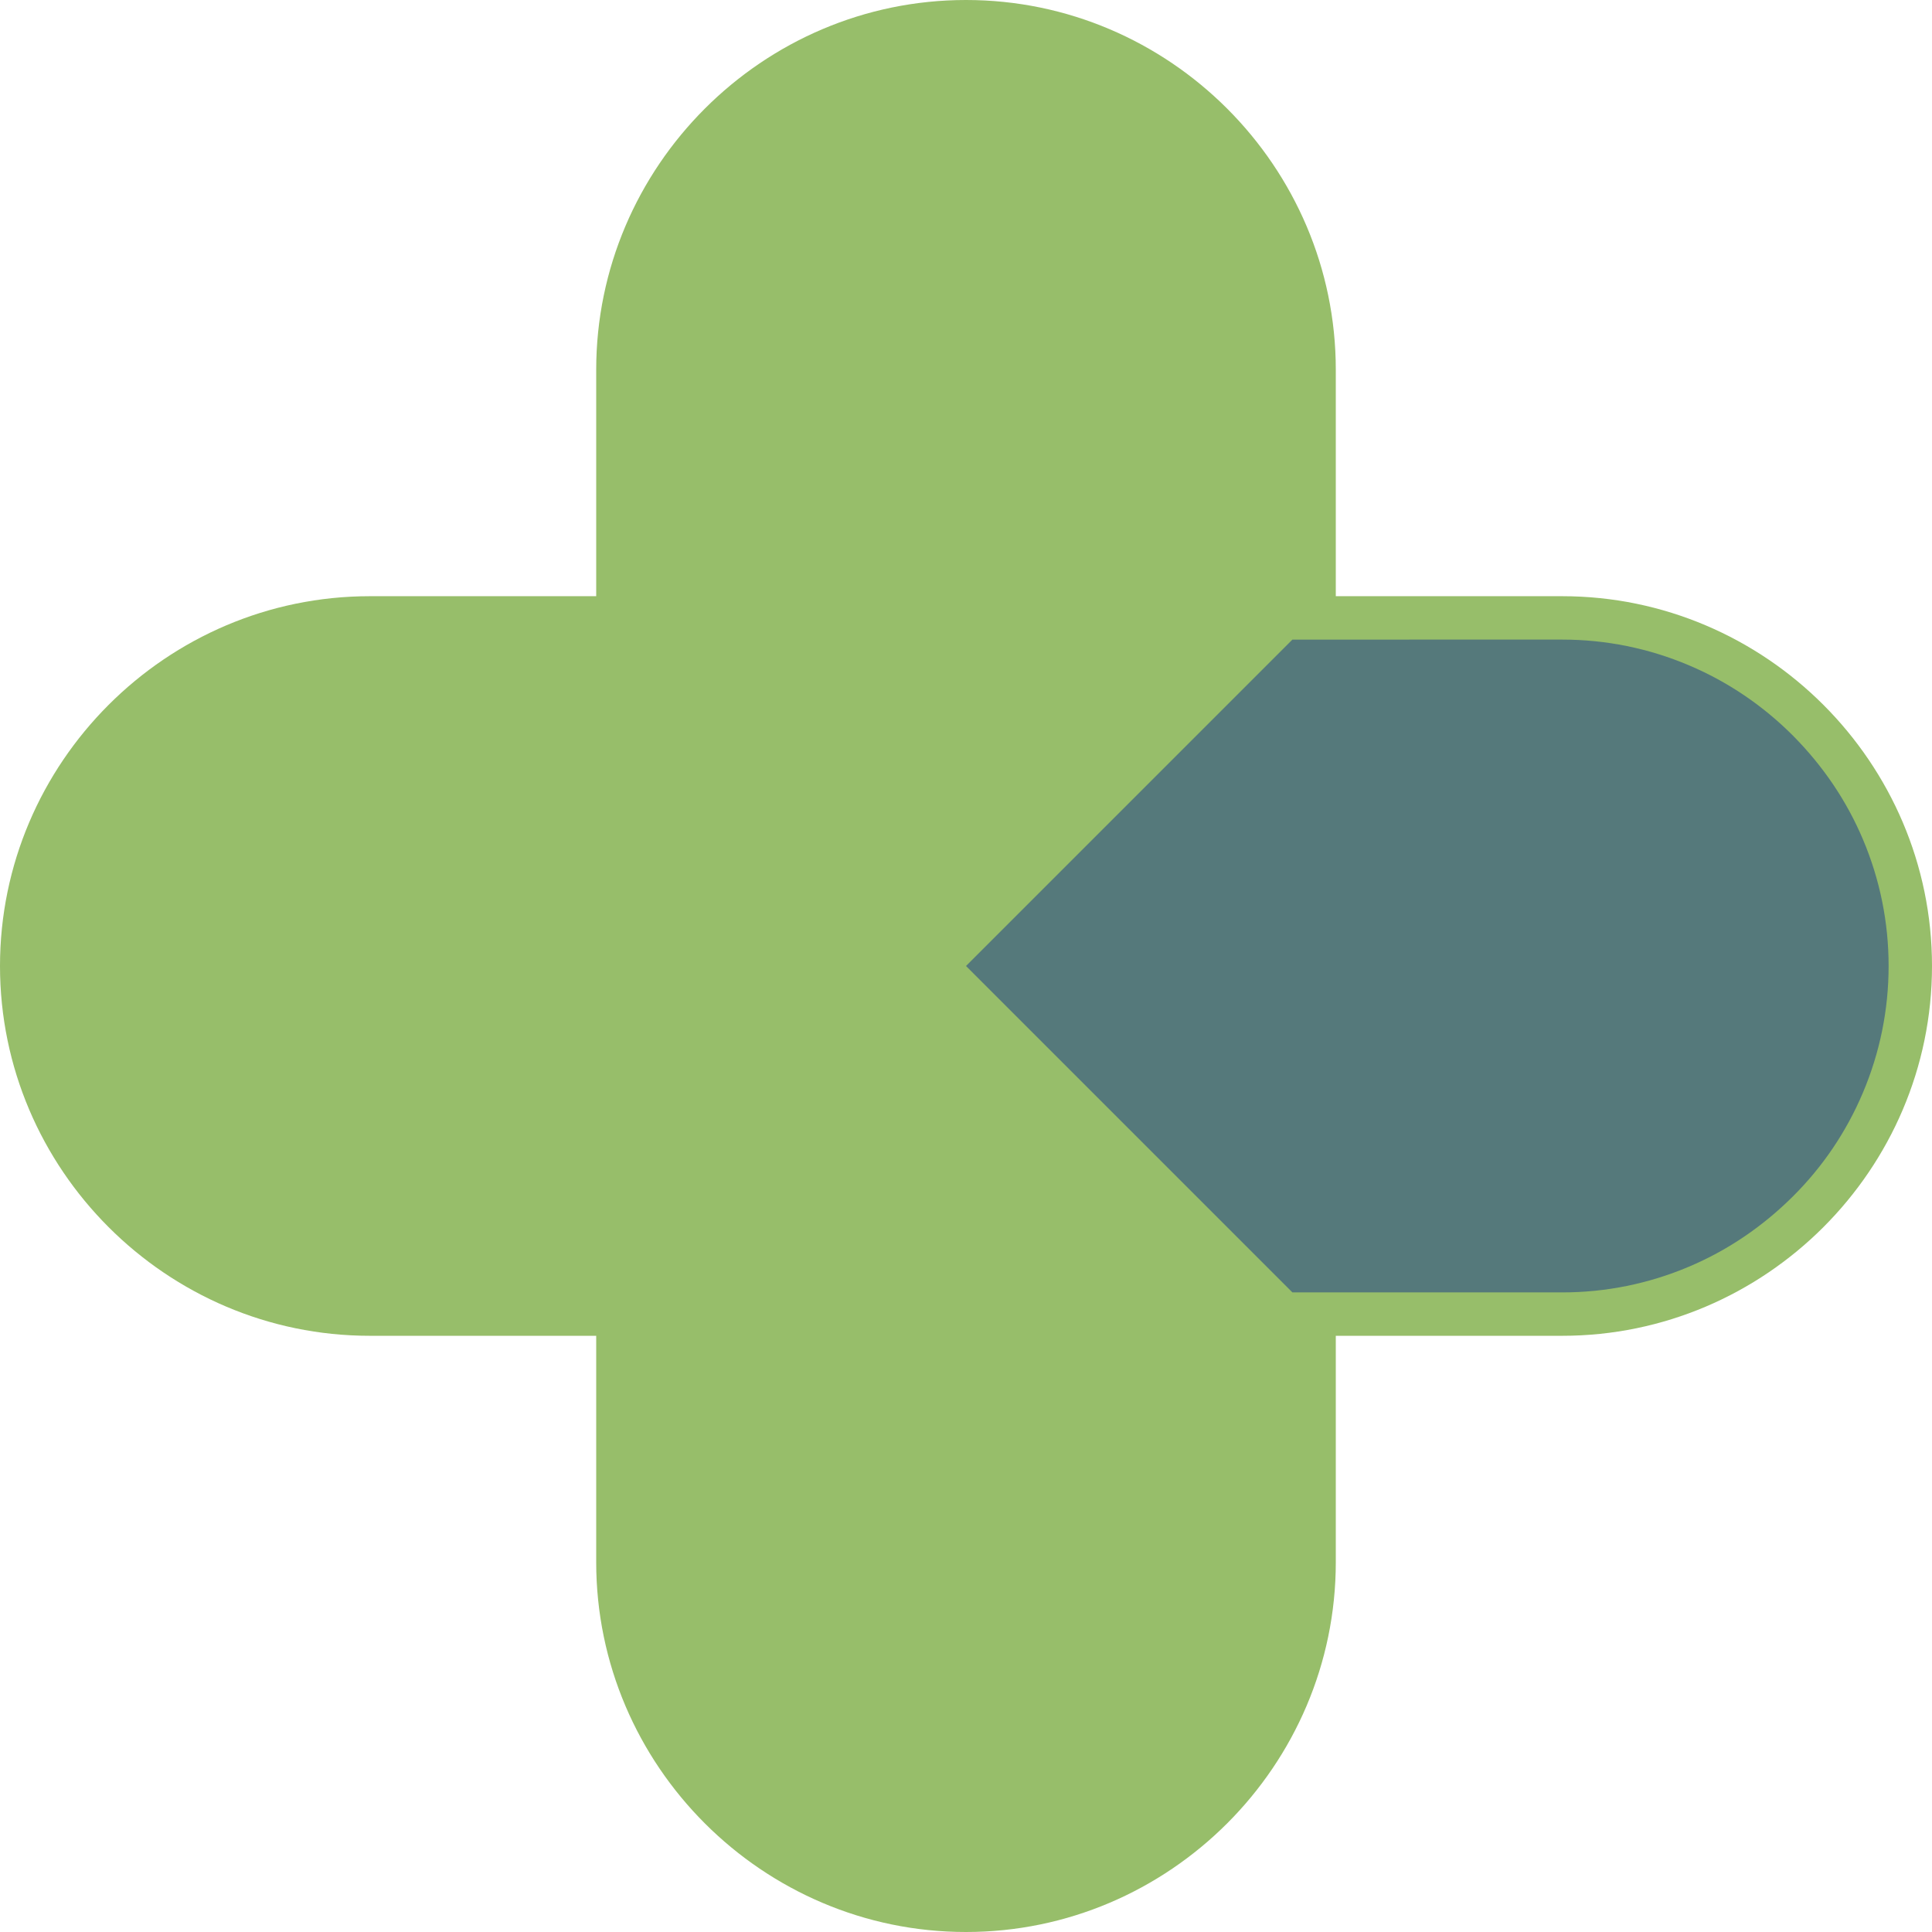 <?xml version="1.0" encoding="utf-8"?>
<!-- Generator: Adobe Illustrator 22.1.0, SVG Export Plug-In . SVG Version: 6.00 Build 0)  -->
<svg version="1.1" id="SimLogo" xmlns="http://www.w3.org/2000/svg" xmlns:xlink="http://www.w3.org/1999/xlink" x="0px"
	 y="0px" viewBox="0 0 1024 1024" style="enable-background:new 0 0 1024 1024;" xml:space="preserve">
<style type="text/css">
	.st0{fill:#97BE6A;}
	.st1{fill:#55797B;}
</style>
<path class="st0" d="M828,316H708V196C708,88.2,619.8,0,512,0h0C404.2,0,316,88.2,316,196v120H196C88.2,316,0,404.2,0,512v0
	c0,107.8,88.2,196,196,196h120v120c0,107.8,88.2,196,196,196h0c107.8,0,196-88.2,196-196V708h120c107.8,0,196-88.2,196-196v0
	C1024,404.2,935.8,316,828,316z"/>
<path class="st1" d="M685,685h143c23.2,0,45.8-4.6,67.1-13.6c20.6-8.7,39.1-21.3,55.1-37.2s28.5-34.5,37.2-55.1
	c9-21.3,13.6-43.9,13.6-67.1c0-23.2-4.6-45.8-13.6-67.1c-8.7-20.6-21.3-39.1-37.2-55.1c-15.9-15.9-34.5-28.5-55.1-37.2
	c-21.3-9-43.9-13.6-67.1-13.6H685c-71.2,71.2-135.9,135.9-173,173L685,685z"/>
</svg>
